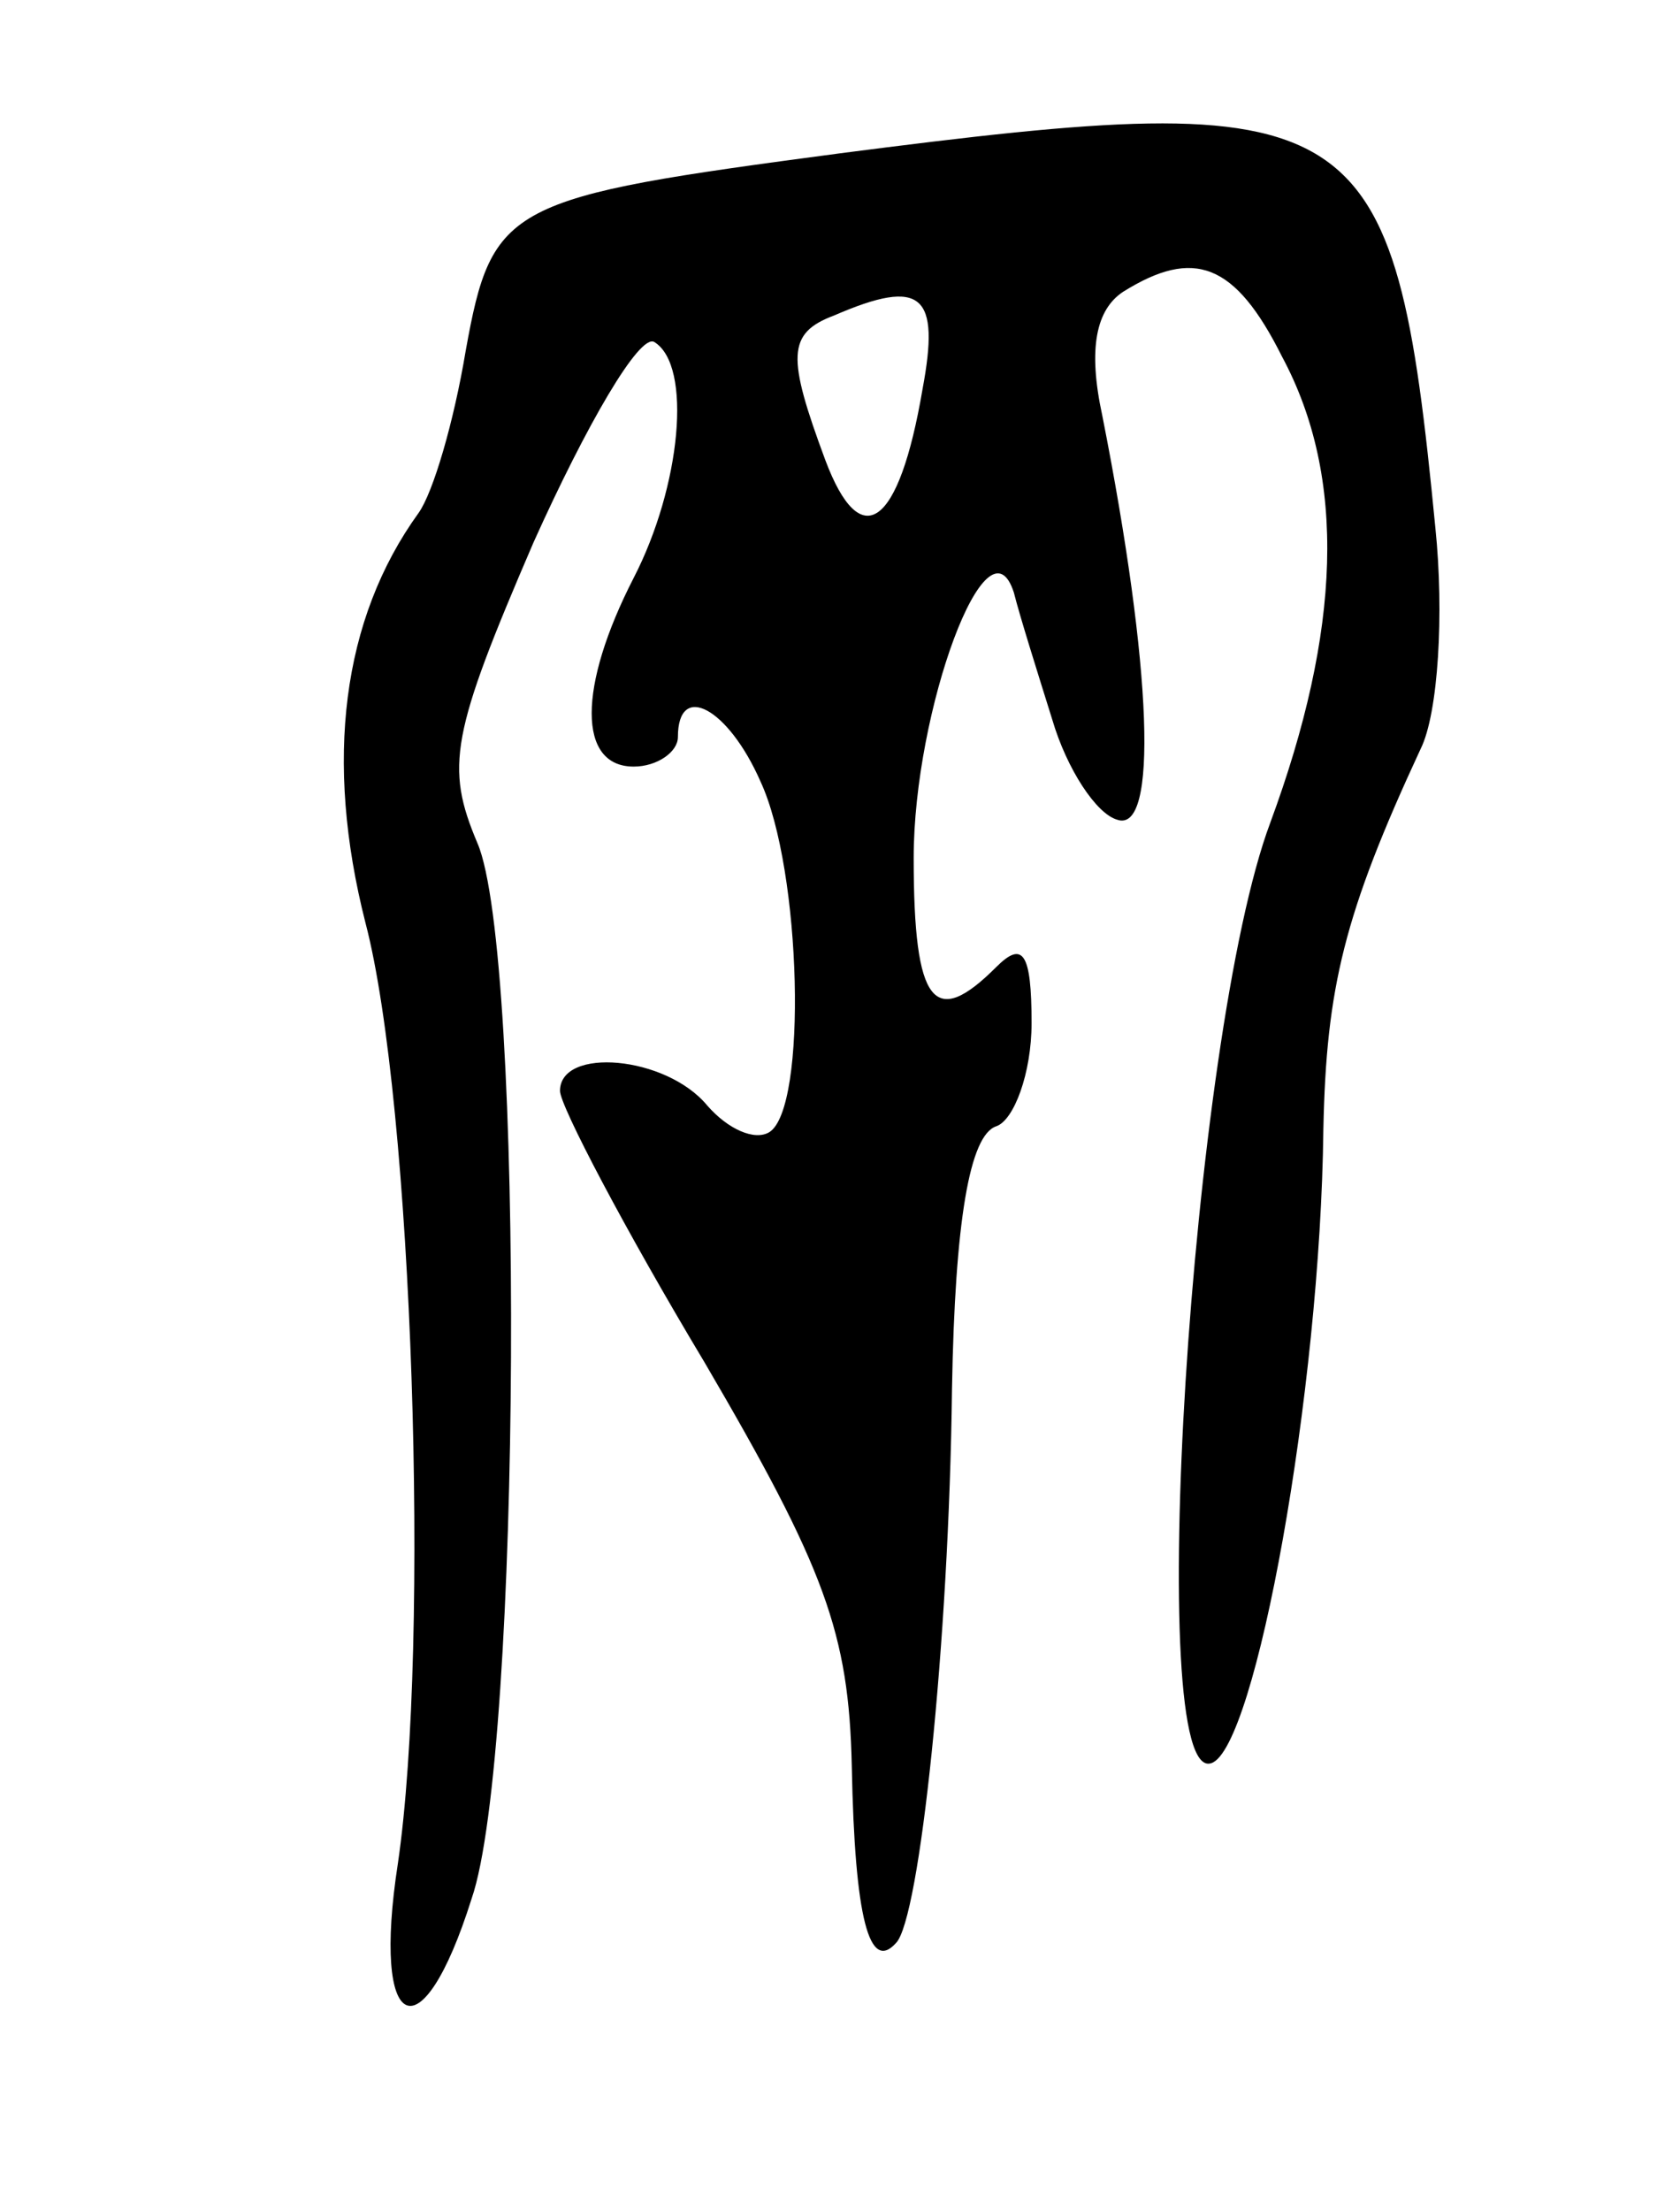 <svg version="1.0" xmlns="http://www.w3.org/2000/svg" width="57" height="75" viewBox="0 0 57 75" ><g transform="translate(0,75) scale(0.1,-0.1)" ><path d="M285 698 c-113 -15 -118 -17 -127 -67 -4 -24 -11 -48 -16 -55 -26 -36 -32 -84 -18 -139 16 -61 22 -244 11 -319 -9 -58 8 -66 25 -12 17 49 18 321 2 358 -11 26 -9 37 19 102 18 40 36 71 41 68 13 -8 9 -49 -7 -80 -19 -37 -19 -64 0 -64 8 0 15 5 15 10 0 19 17 10 28 -15 14 -30 16 -111 3 -119 -5 -3 -14 1 -21 9 -14 17 -50 20 -50 5 0 -5 22 -47 49 -92 41 -70 49 -92 50 -137 1 -52 6 -70 15 -60 8 8 18 102 19 188 1 57 6 86 15 89 6 2 12 18 12 35 0 24 -3 28 -12 19 -21 -21 -28 -13 -28 37 0 50 25 118 34 90 2 -8 8 -27 13 -43 5 -17 15 -32 22 -34 14 -5 12 51 -5 137 -5 23 -2 36 7 42 24 15 38 10 54 -22 22 -41 20 -93 -4 -158 -27 -72 -43 -327 -20 -319 15 5 37 126 38 215 1 48 7 73 33 129 6 12 8 46 5 75 -14 144 -24 150 -202 127z m28 -80 c-8 -47 -21 -56 -33 -24 -13 35 -13 43 3 49 30 13 36 7 30 -25z"/></g></svg> 
